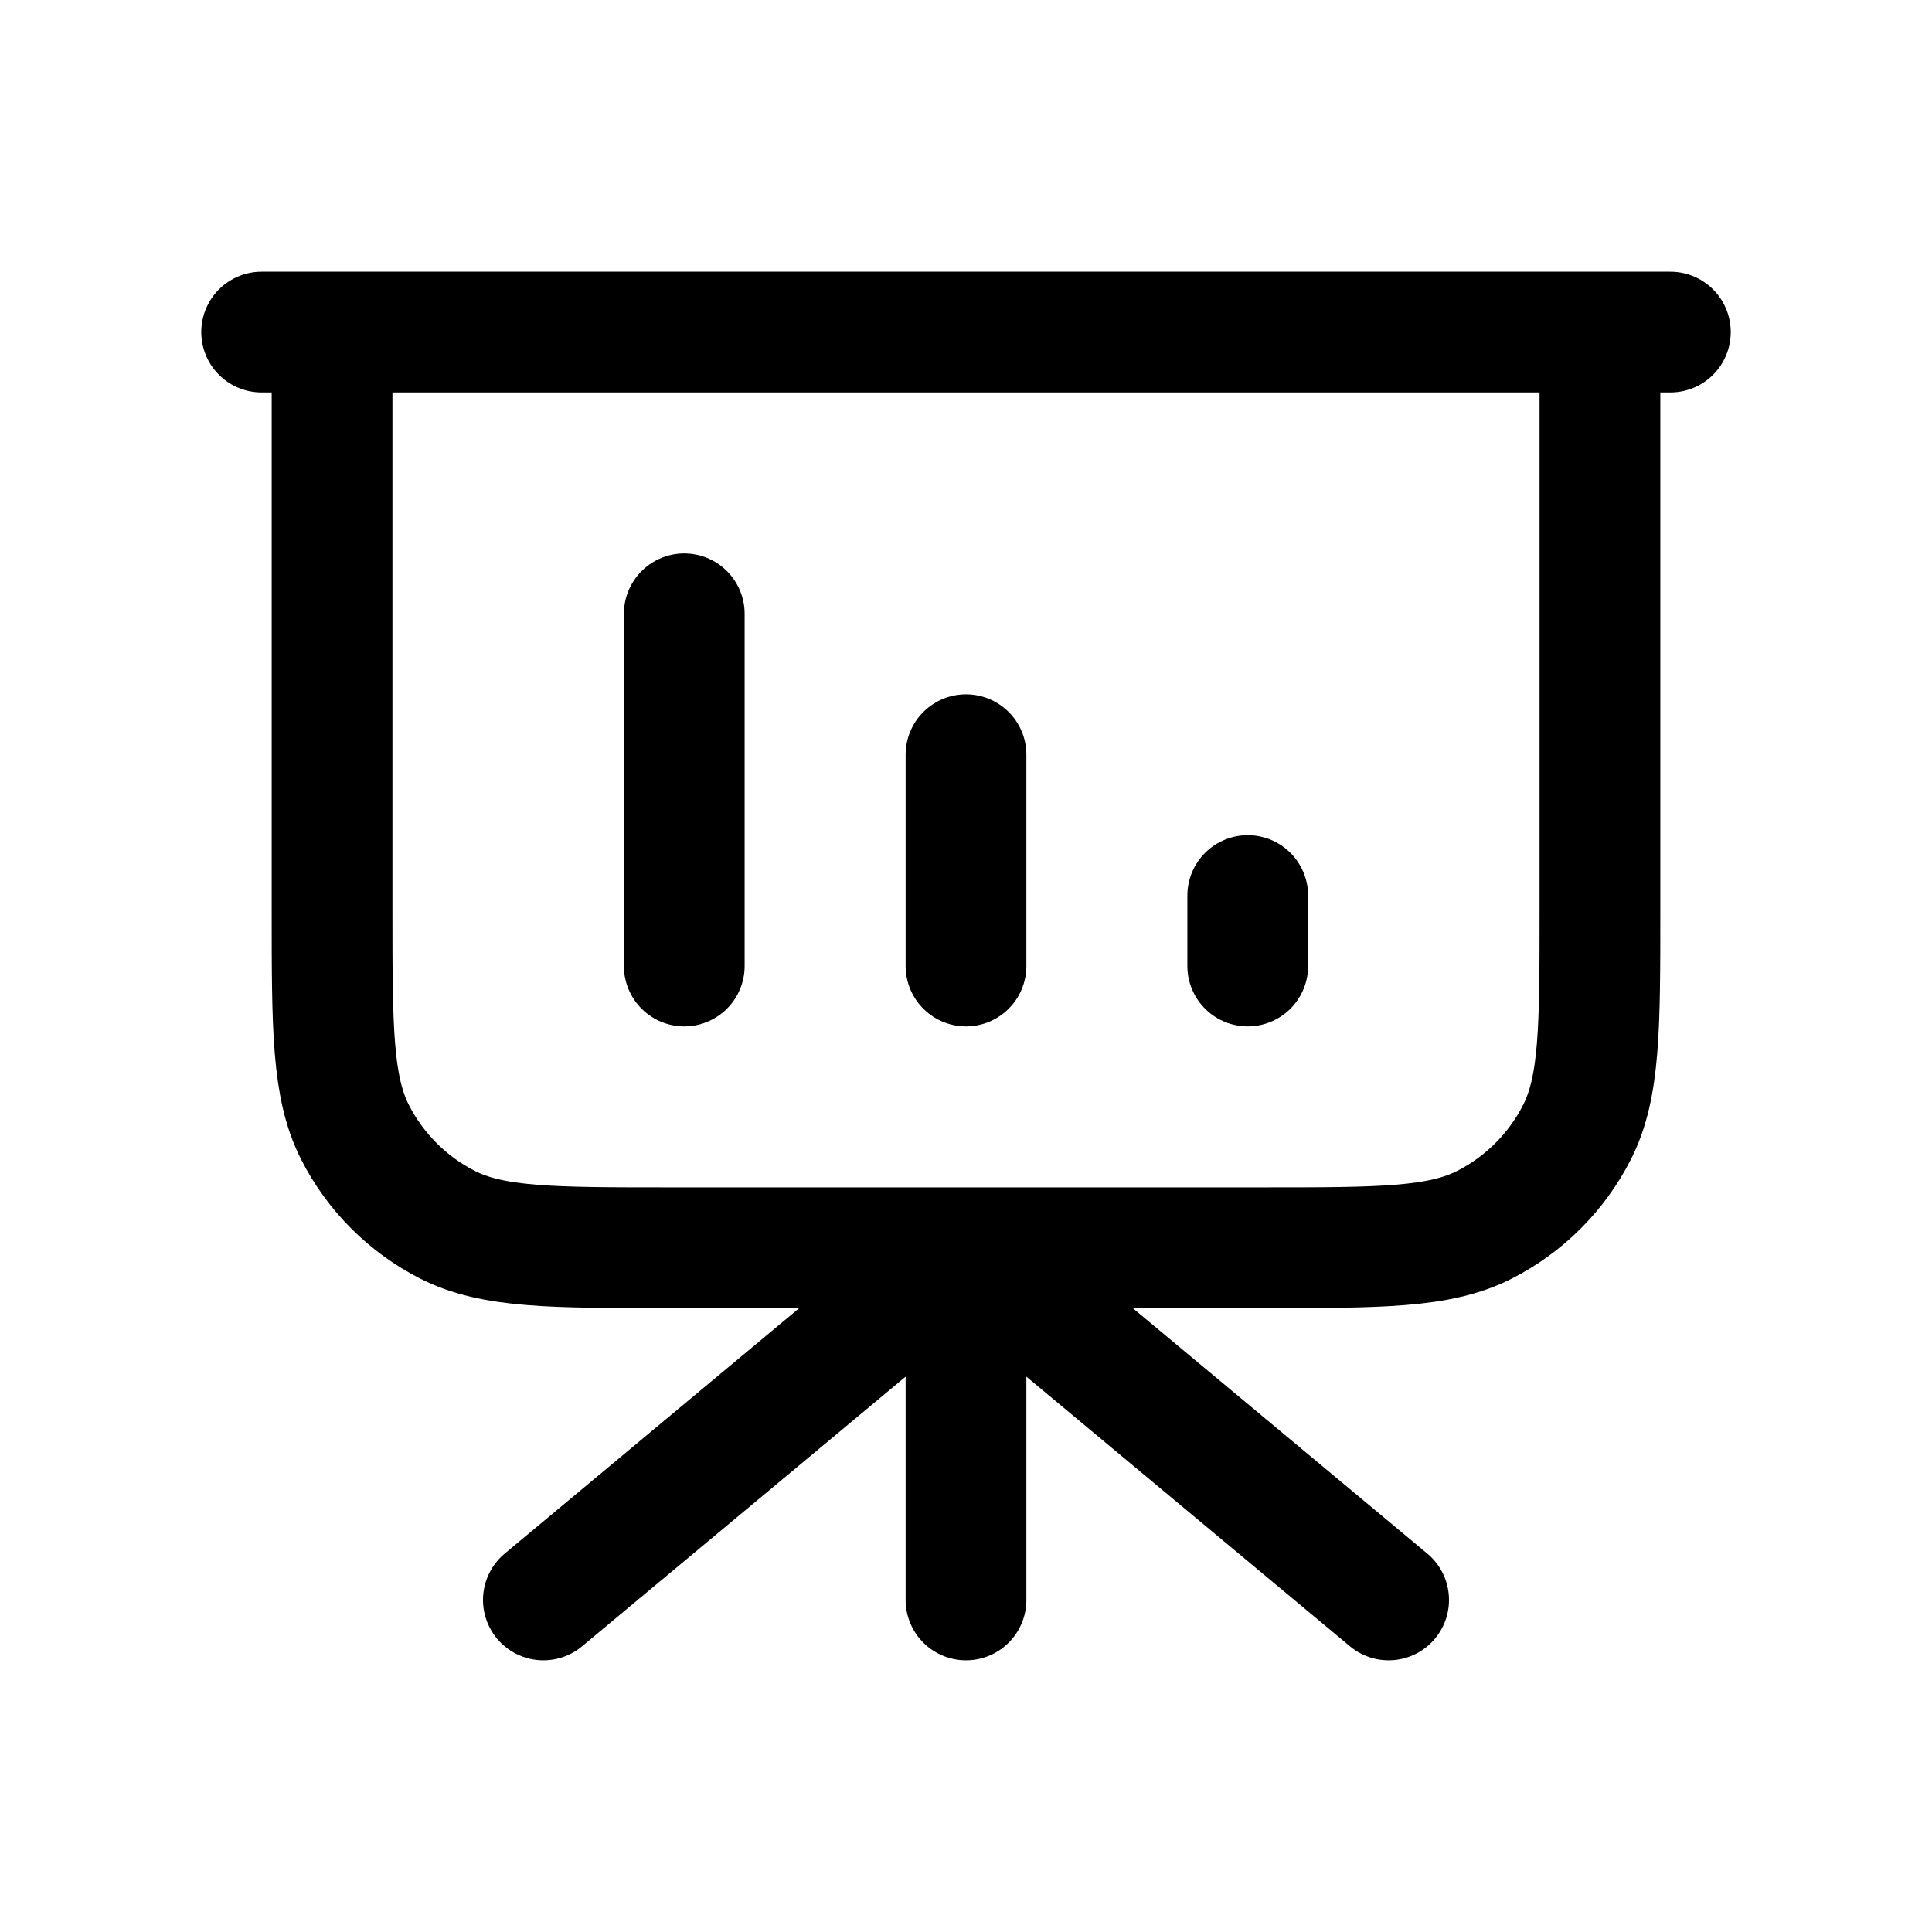 <svg width="64" height="64" viewBox="0 0 64 64" fill="none" xmlns="http://www.w3.org/2000/svg">
<path d="M32 41.333V53M32 41.333L46 53M32 41.333L18 53M22.667 20.333V32M32 25V32M41.333 29.667V32M55.333 11H8.667M11 11H53V30.133C53 34.054 53 36.014 52.237 37.511C51.566 38.828 50.495 39.899 49.178 40.57C47.681 41.333 45.72 41.333 41.8 41.333H22.2C18.28 41.333 16.32 41.333 14.822 40.57C13.505 39.899 12.434 38.828 11.763 37.511C11 36.014 11 34.054 11 30.133V11Z" stroke="black" stroke-width="4" stroke-linecap="round" stroke-linejoin="round"/>
</svg>
